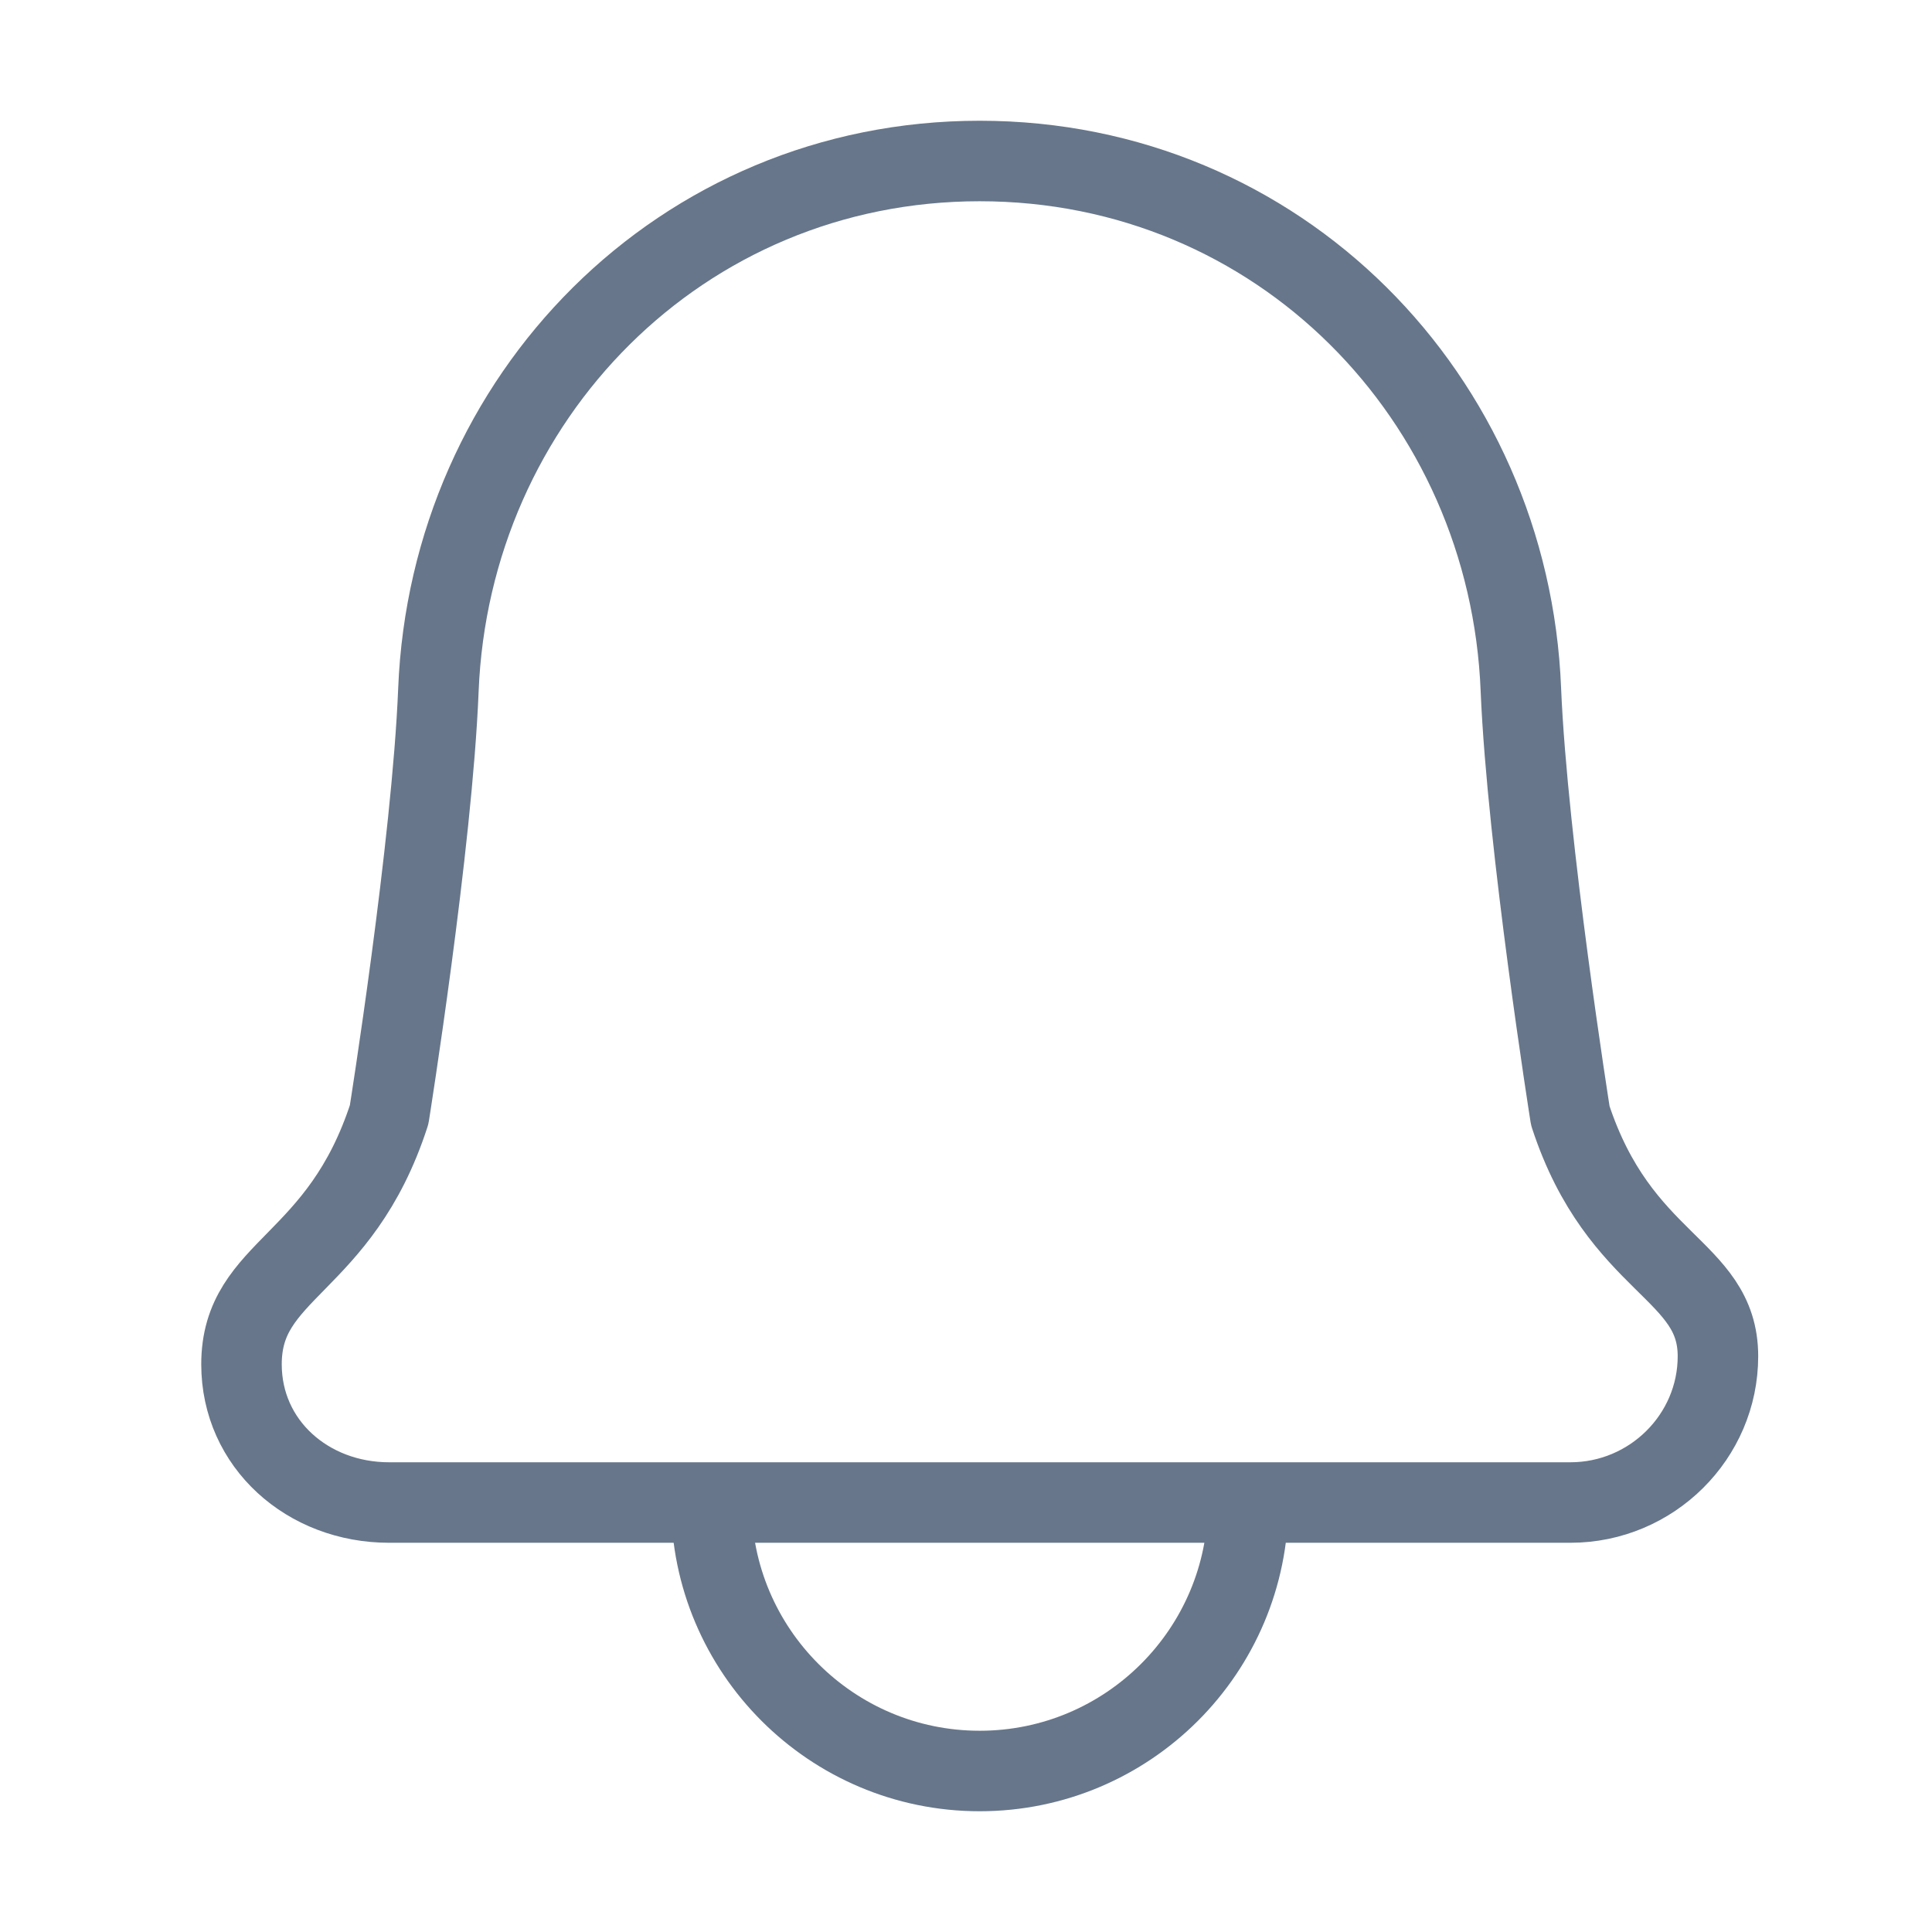 <svg xmlns="http://www.w3.org/2000/svg" width="24" height="24" viewBox="0 0 24 24">
  <path fill="none" stroke="#67768A" stroke-linecap="round" stroke-linejoin="round" d="M19.507,18.665 C20.519,18.665 21.341,17.845 21.341,16.848 C21.341,15.757 20.119,15.726 19.507,13.86 C19.507,13.86 18.973,10.492 18.893,8.569 C18.75,4.936 15.884,2 12.17,2 C8.457,2 5.591,4.943 5.446,8.571 C5.369,10.494 4.834,13.847 4.834,13.847 C4.221,15.737 3,15.752 3,16.948 C3,17.937 3.822,18.665 4.834,18.665 L19.507,18.665 L19.507,18.665 Z M8.836,18.665 L8.836,18.665 C8.836,20.506 10.33,22 12.17,22 C14.011,22 15.505,20.506 15.505,18.665 L8.836,18.665 Z"/>
</svg>
